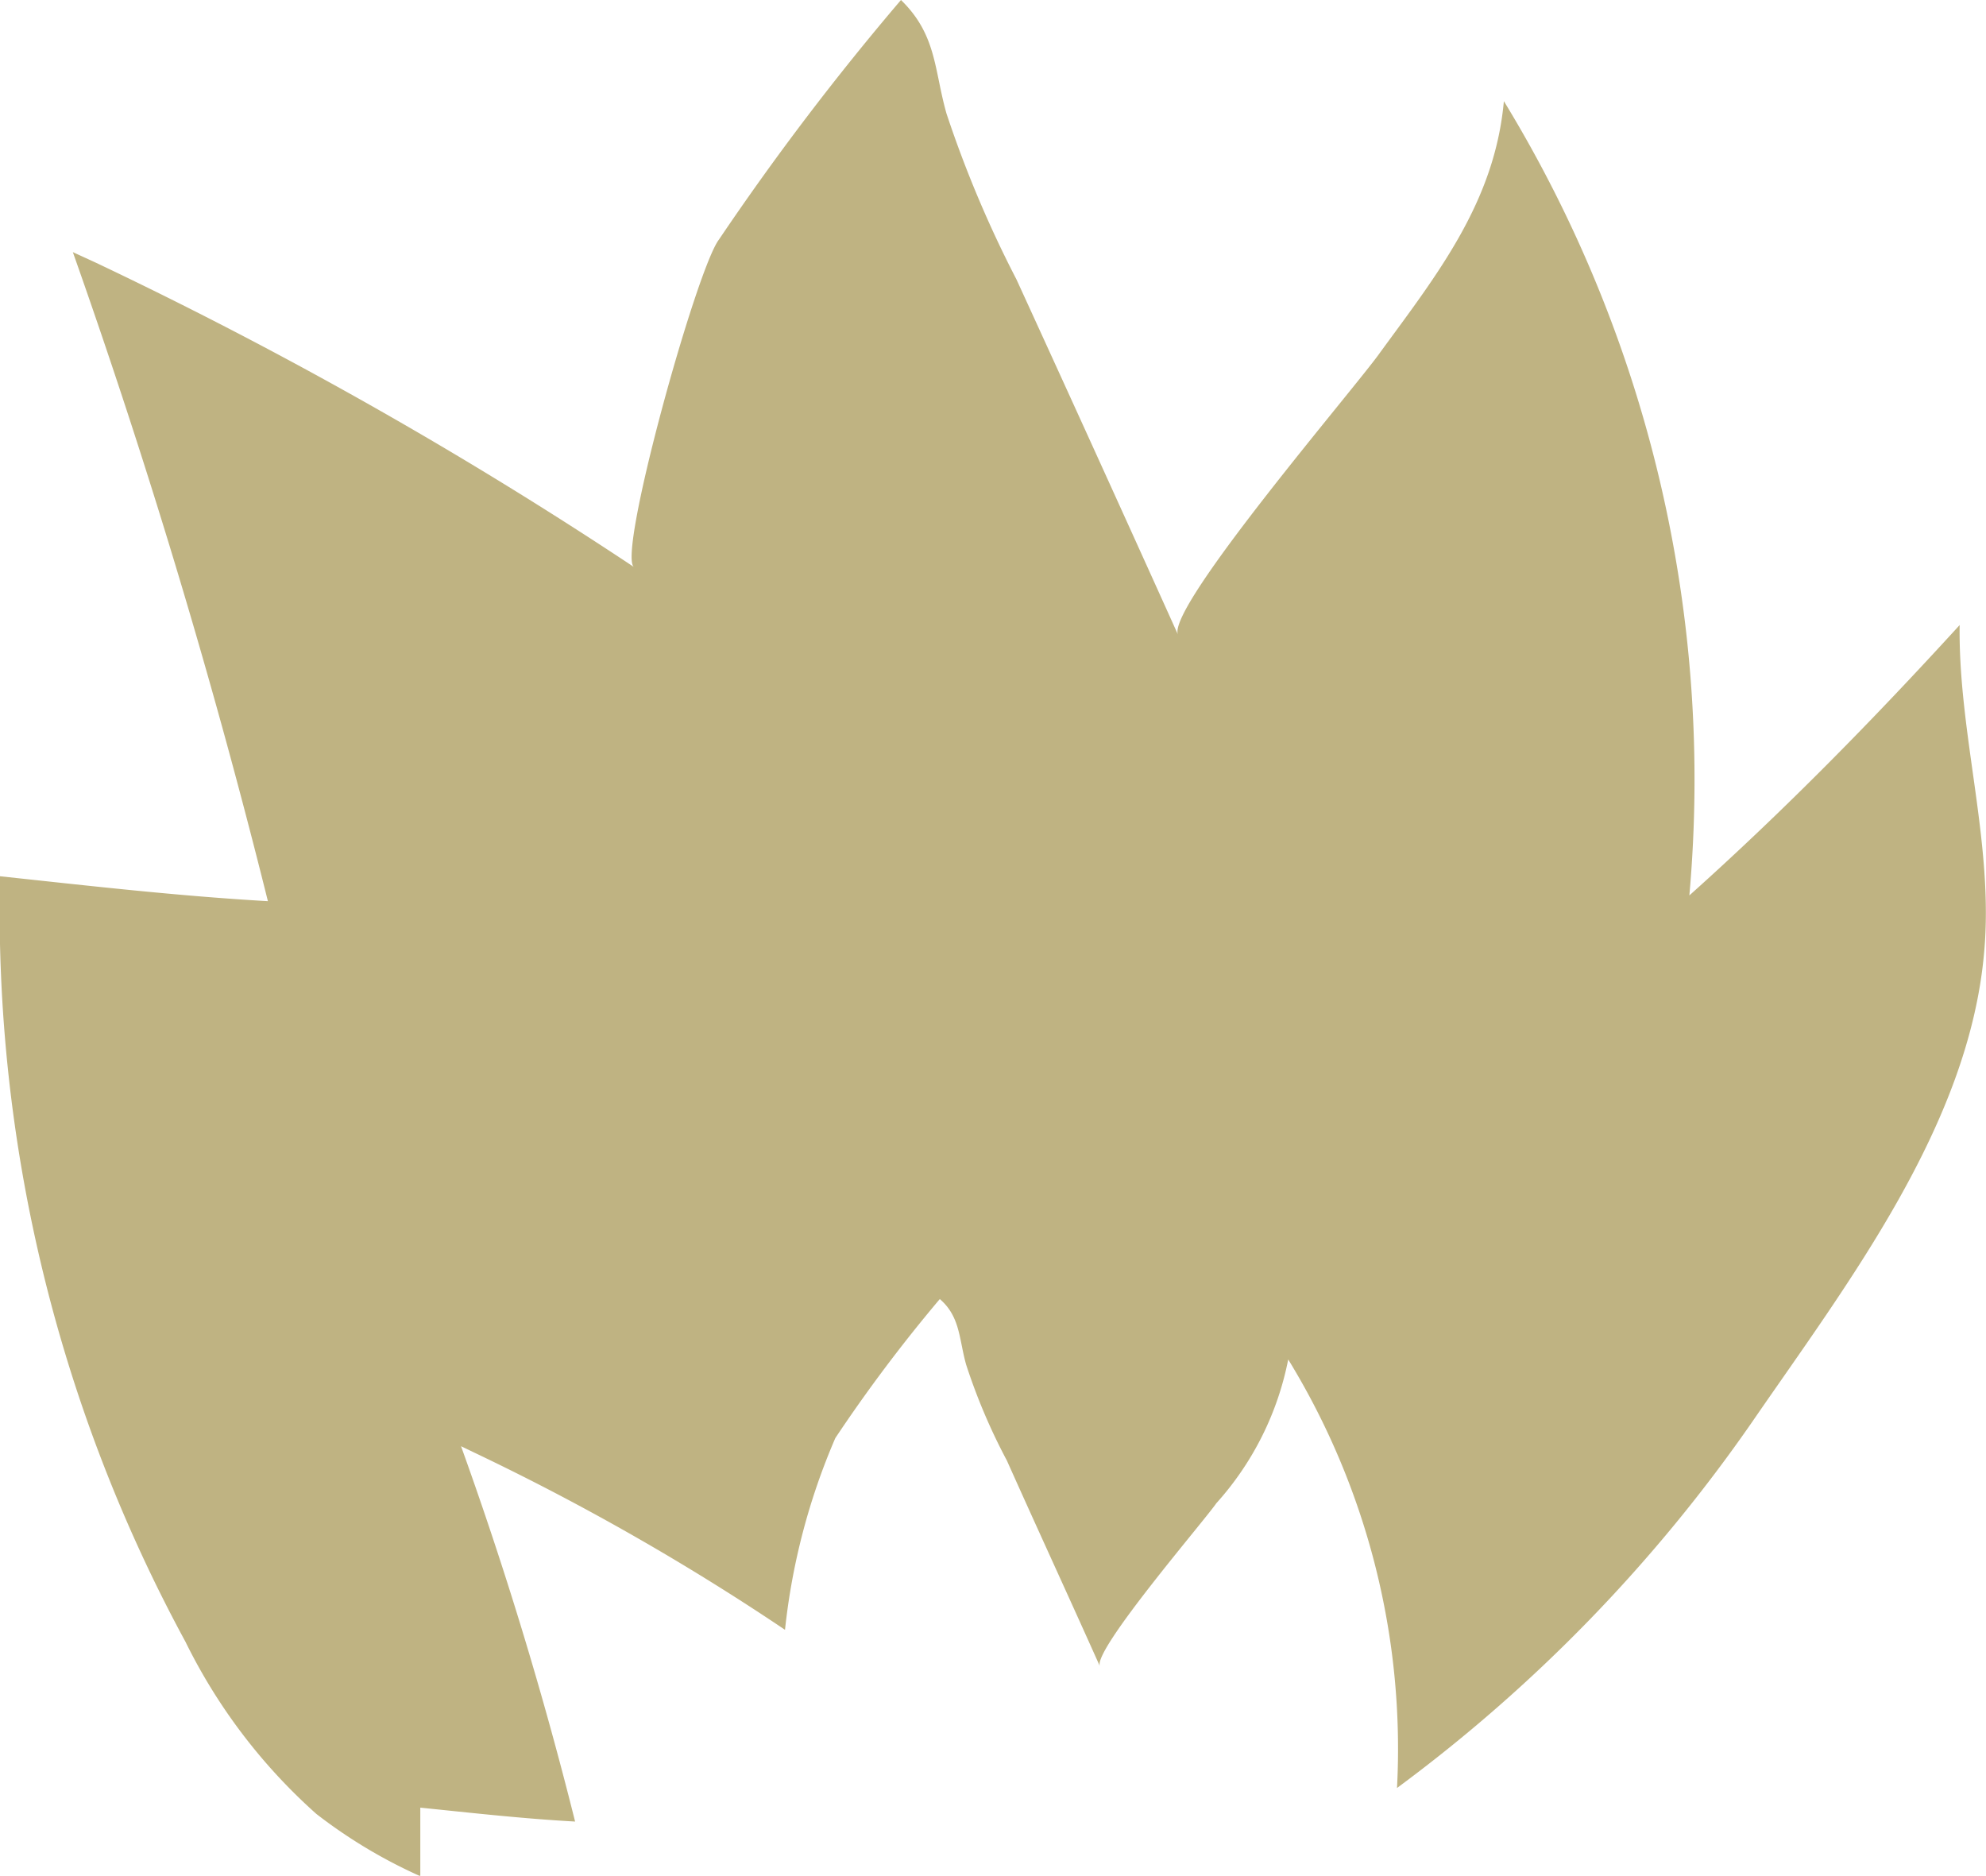 <svg xmlns="http://www.w3.org/2000/svg" viewBox="0 0 41.44 39.13"><defs><style>.cls-1{fill:#bfb382;}</style></defs><title>Tantra</title><g id="Capa_2" data-name="Capa 2"><g id="Layer_1" data-name="Layer 1"><path class="cls-1" d="M41.4,19.88c-.32,3.6-2.84,6.88-4.83,9.77a32.47,32.47,0,0,1-7.42,7.65,15.54,15.54,0,0,0-2.27-8.94,6.29,6.29,0,0,1-1.5,3c-.27.39-2.58,3.07-2.43,3.4-.64-1.43-1.3-2.86-1.94-4.29a12.4,12.4,0,0,1-.85-2c-.15-.53-.12-1-.55-1.37A32.17,32.17,0,0,0,17.43,30a13.73,13.73,0,0,0-1.05,4A50.54,50.54,0,0,0,9.89,30.3l-.27-.13Q11,34,12,38c-1.09-.06-2.15-.18-3.23-.29,0,.48,0,.95,0,1.43a10.58,10.58,0,0,1-2.17-1.3,11.76,11.76,0,0,1-2.73-3.59A32,32,0,0,1,0,18.28c1.87.2,3.69.41,5.59.52Q3.88,11.93,1.52,5.26L2,5.48a89.93,89.93,0,0,1,11.23,6.35C12.87,11.6,14.53,5.62,15,5A55.87,55.87,0,0,1,18.8,0c.75.73.69,1.46.95,2.37a23.91,23.91,0,0,0,1.46,3.46q1.7,3.71,3.37,7.41c-.25-.56,3.74-5.2,4.22-5.89C30,5.71,31.19,4.21,31.38,2.11a27.16,27.16,0,0,1,3.87,16.57c2-1.79,3.85-3.68,5.64-5.64C40.86,15.33,41.61,17.6,41.4,19.88Z"></path></g></g></svg>